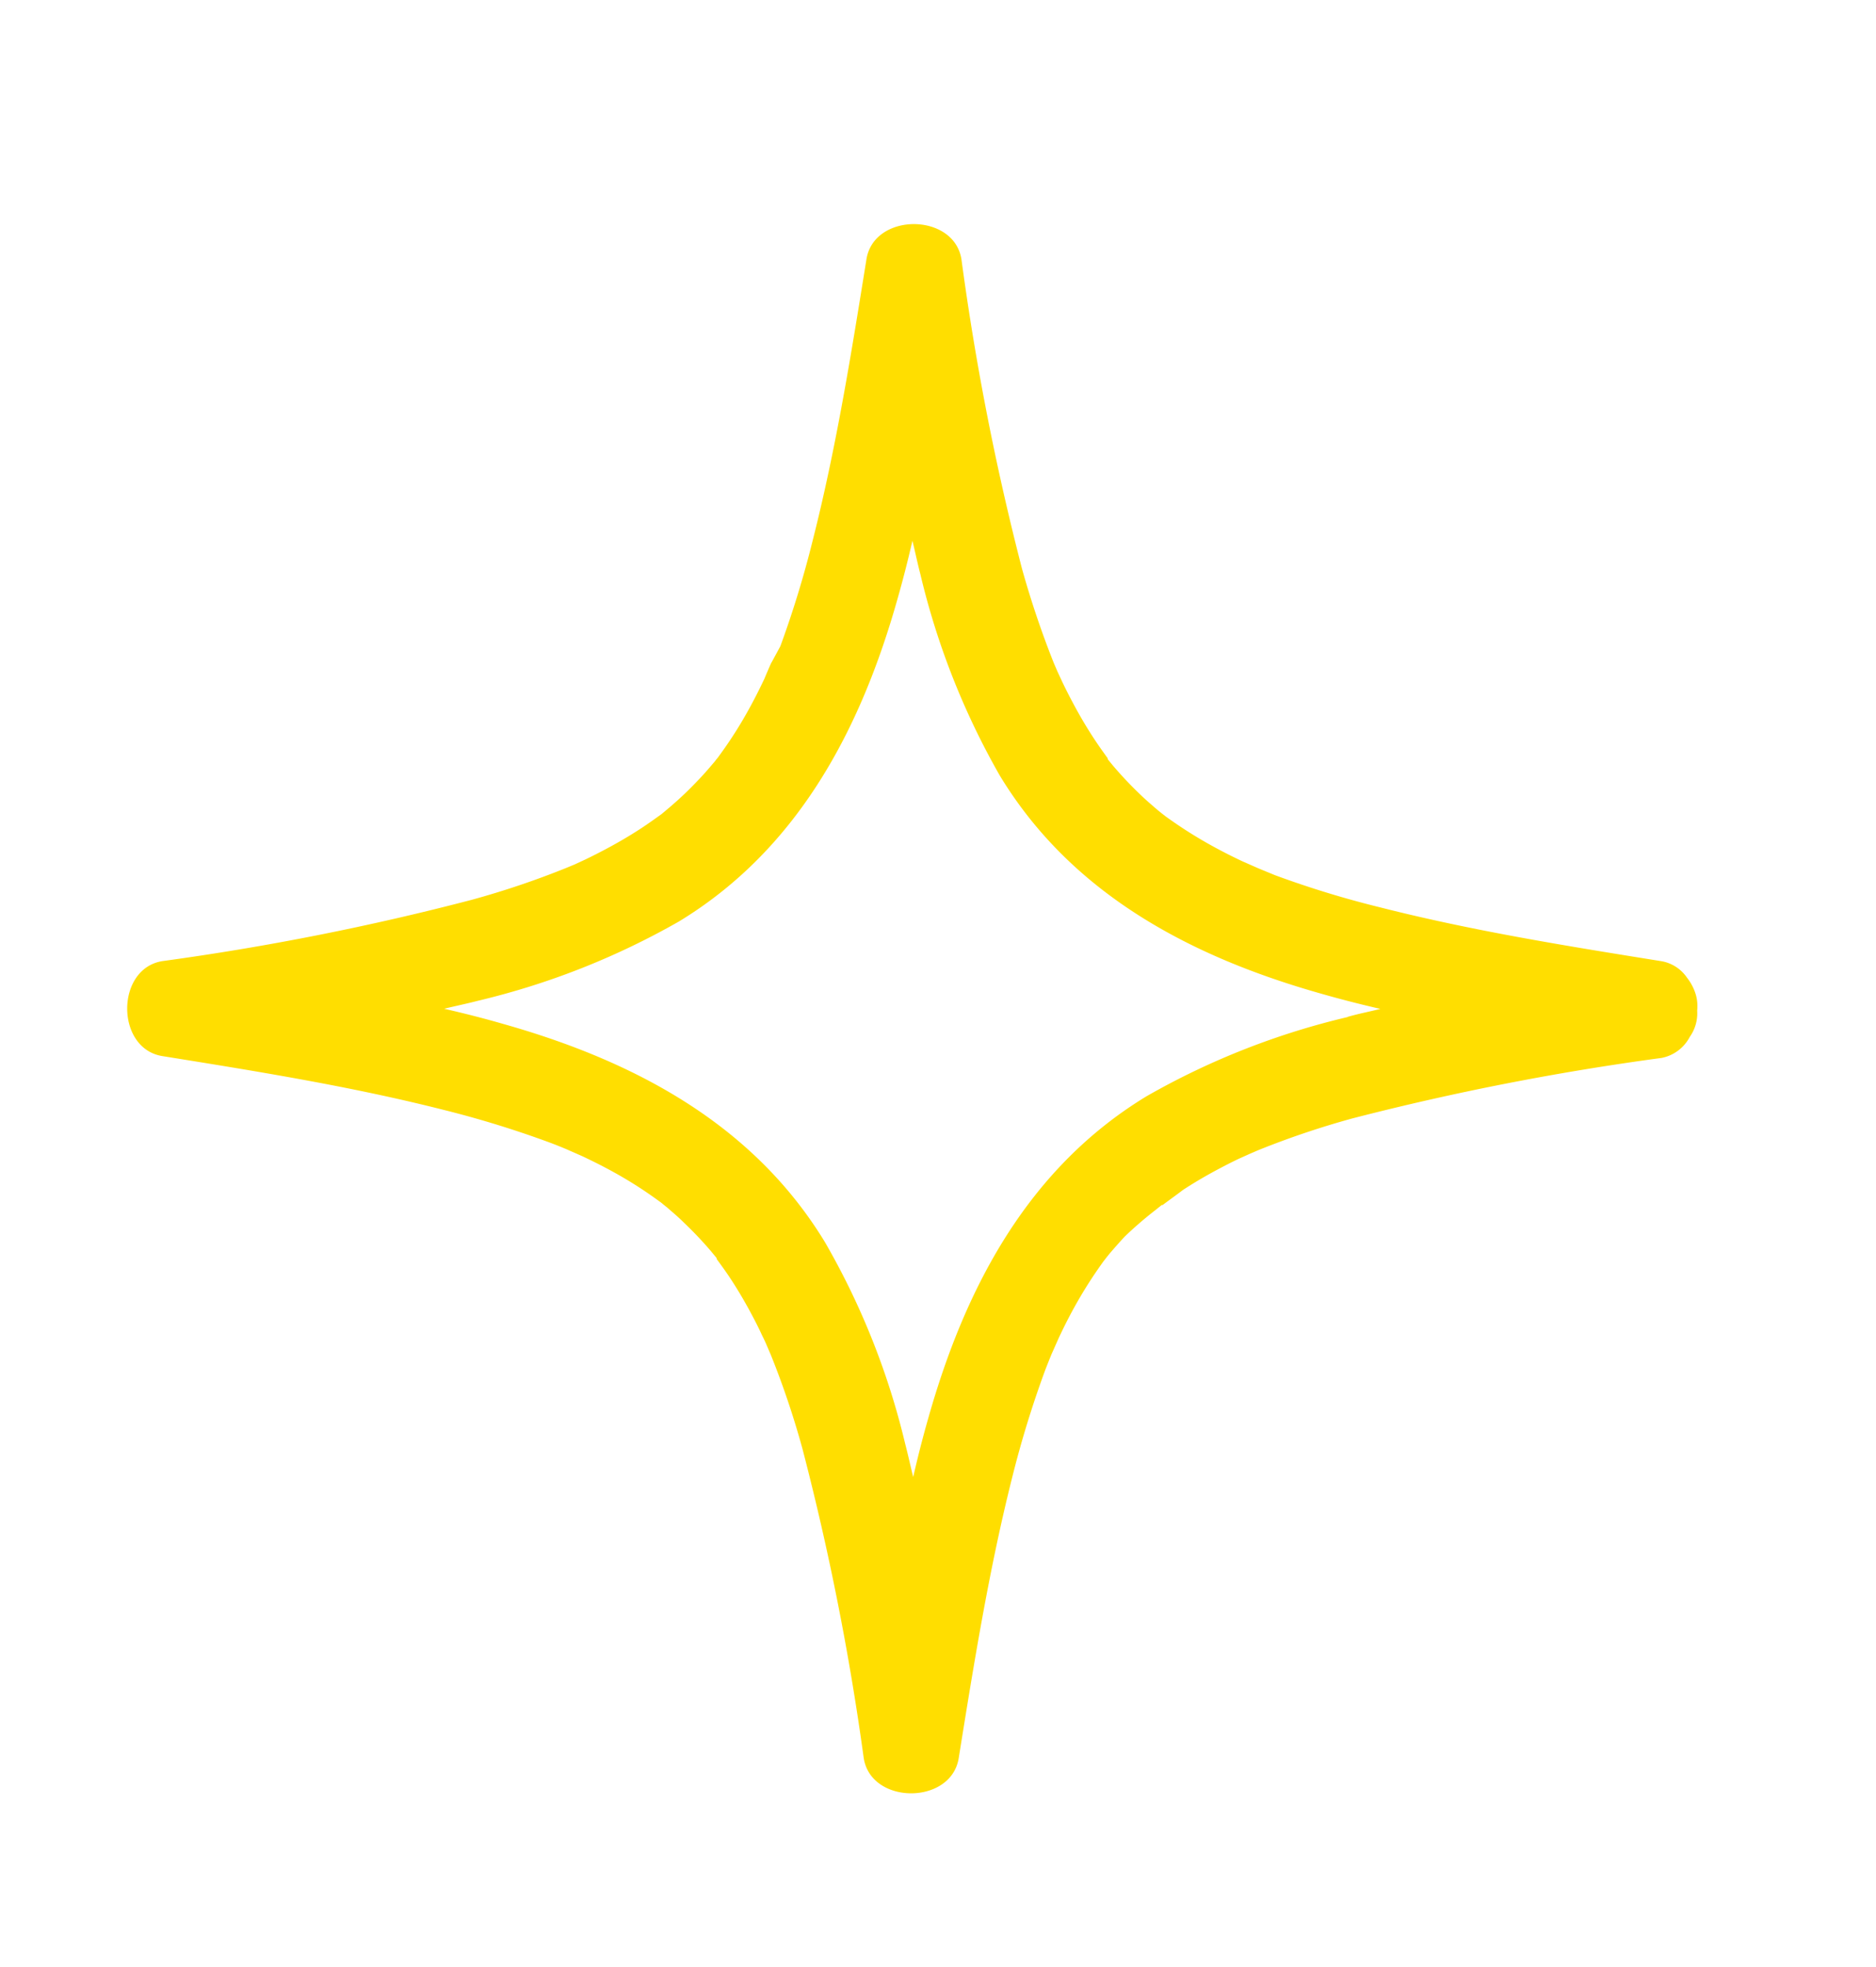 <svg id="Layer_1" data-name="Layer 1" xmlns="http://www.w3.org/2000/svg" viewBox="0 0 124 130"><defs><style>.cls-1{fill:#ffde00;}</style></defs><path class="cls-1" d="M112.11,65.81a3.33,3.33,0,0,0-.6-1.19,2.58,2.58,0,0,0-1.67-1.09c-6.23-1-12.47-2-18.57-3.55a64.33,64.33,0,0,1-7-2.14L83.2,57.4l-1.09-.48c-.91-.43-1.8-.89-2.67-1.4s-1.61-1-2.39-1.56l-.27-.21-.26-.21c-.38-.33-.76-.65-1.12-1a25.08,25.08,0,0,1-1.81-1.91l-.37-.45,0-.06h0c-.32-.44-.64-.89-.94-1.35-.49-.75-.94-1.52-1.36-2.31-.24-.45-.47-.9-.69-1.36l-.33-.71-.25-.58a61.61,61.61,0,0,1-2.1-6.23,174.6,174.6,0,0,1-4-20.44c-.49-3.1-5.79-3.11-6.28,0-1,6.22-2,12.47-3.55,18.57a67.39,67.39,0,0,1-2.14,7L51,43.78c0-.05-.4.9-.48,1.09-.43.91-.89,1.8-1.4,2.67s-1,1.61-1.57,2.39a2.57,2.57,0,0,1-.21.27,2.65,2.65,0,0,1-.21.26c-.32.38-.64.75-1,1.12a23.34,23.34,0,0,1-1.91,1.81l-.44.37-.06.05h0c-.45.32-.89.64-1.35.94-.75.49-1.52.94-2.31,1.36-.45.24-.9.47-1.36.69l-.71.33-.58.24a57,57,0,0,1-6.23,2.1,173.39,173.39,0,0,1-20.44,4.05c-3.11.49-3.11,5.79,0,6.28,6.22,1,12.46,2,18.57,3.55A67.21,67.21,0,0,1,36.3,75.5c.38.14.75.29,1.11.44l1.09.48c.91.43,1.81.89,2.68,1.4s1.61,1,2.39,1.57a2.57,2.57,0,0,1,.27.21l.26.21c.37.32.75.64,1.11,1A25,25,0,0,1,47,82.7l.37.45,0,.06h0c.33.45.65.89.95,1.35.49.75.94,1.52,1.36,2.31.24.45.47.9.68,1.36.12.24.23.47.33.71l.25.58a57,57,0,0,1,2.1,6.23,175.45,175.45,0,0,1,4.05,20.44c.48,3.11,5.79,3.11,6.28,0,1-6.22,2-12.46,3.54-18.57a68.2,68.2,0,0,1,2.15-7c.14-.37.29-.74.44-1.11,0,0,.4-.9.48-1.08.43-.92.89-1.81,1.4-2.68s1-1.61,1.56-2.39l.21-.27.21-.26c.33-.38.65-.75,1-1.12A25.19,25.19,0,0,1,76.34,80l.45-.36s0,0,.06,0h0c.44-.33.89-.65,1.35-1,.75-.49,1.52-.94,2.31-1.36.45-.24.9-.47,1.36-.69l.71-.32.58-.25a56.83,56.83,0,0,1,6.22-2.1,175.2,175.2,0,0,1,20.45-4,2.68,2.68,0,0,0,1.86-1.39,2.69,2.69,0,0,0,.49-1.74A2.77,2.77,0,0,0,112.11,65.81Zm-23,1.4a49.69,49.69,0,0,0-13.32,5.24c-7.86,4.77-12,12.67-14.43,21.27-.37,1.29-.7,2.59-1,3.9-.18-.74-.34-1.47-.53-2.2A49.69,49.69,0,0,0,54.53,82.1c-4.77-7.85-12.67-12-21.28-14.43-1.28-.37-2.58-.7-3.89-1,.73-.18,1.47-.33,2.2-.52a50.18,50.18,0,0,0,13.32-5.25c7.85-4.77,12-12.67,14.43-21.27.37-1.29.7-2.59,1-3.89.18.73.33,1.46.52,2.19a50.05,50.05,0,0,0,5.25,13.32c4.76,7.86,12.66,12,21.27,14.43,1.29.37,2.59.7,3.89,1C90.52,66.86,89.79,67,89.06,67.21Z"/></svg>